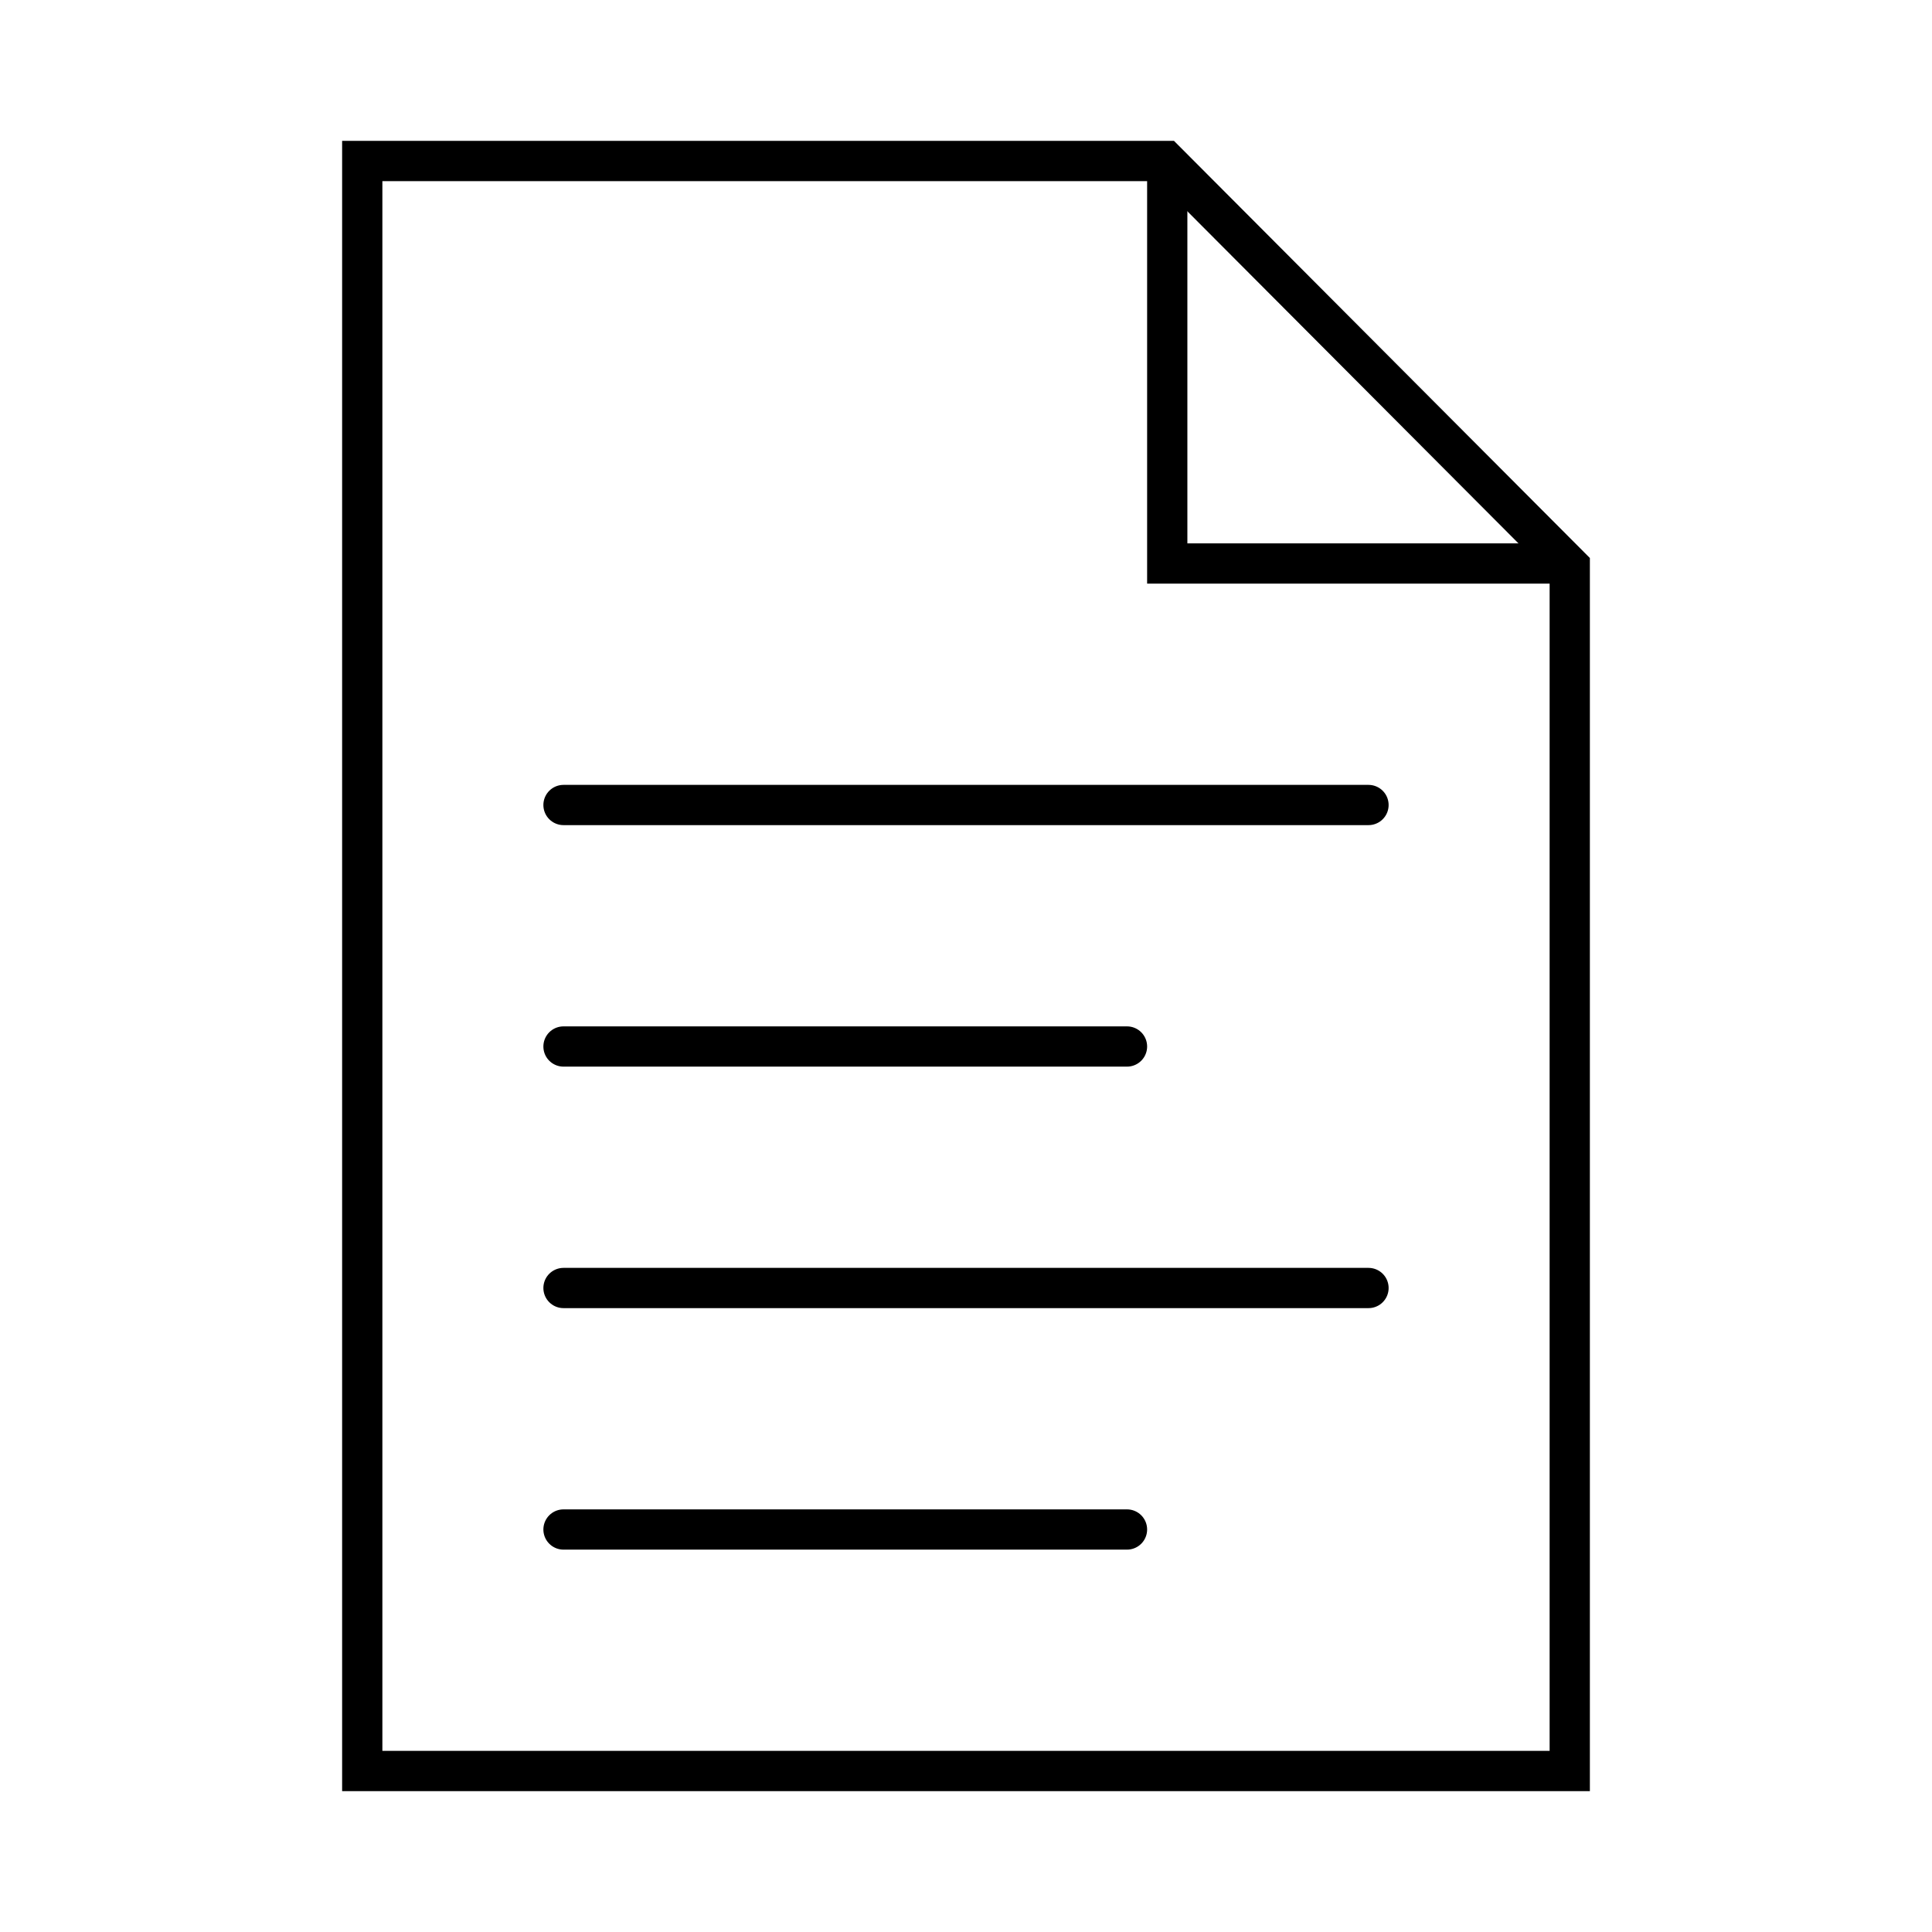 <svg width="48" height="48" viewBox="0 0 48 48" fill="none" xmlns="http://www.w3.org/2000/svg">
<path d="M14 20H34" stroke="black" stroke-miterlimit="10" stroke-linecap="round"/>
<path d="M14 26H28" stroke="black" stroke-miterlimit="10" stroke-linecap="round"/>
<path d="M14 32H34" stroke="black" stroke-miterlimit="10" stroke-linecap="round"/>
<path d="M14 38H28" stroke="black" stroke-miterlimit="10" stroke-linecap="round"/>
<path d="M9 4V44H39V14.07L28.96 4H9Z" stroke="black" stroke-miterlimit="10" stroke-linecap="round"/>
<path d="M29 4V14H39" stroke="black" stroke-miterlimit="10"/>
</svg>
